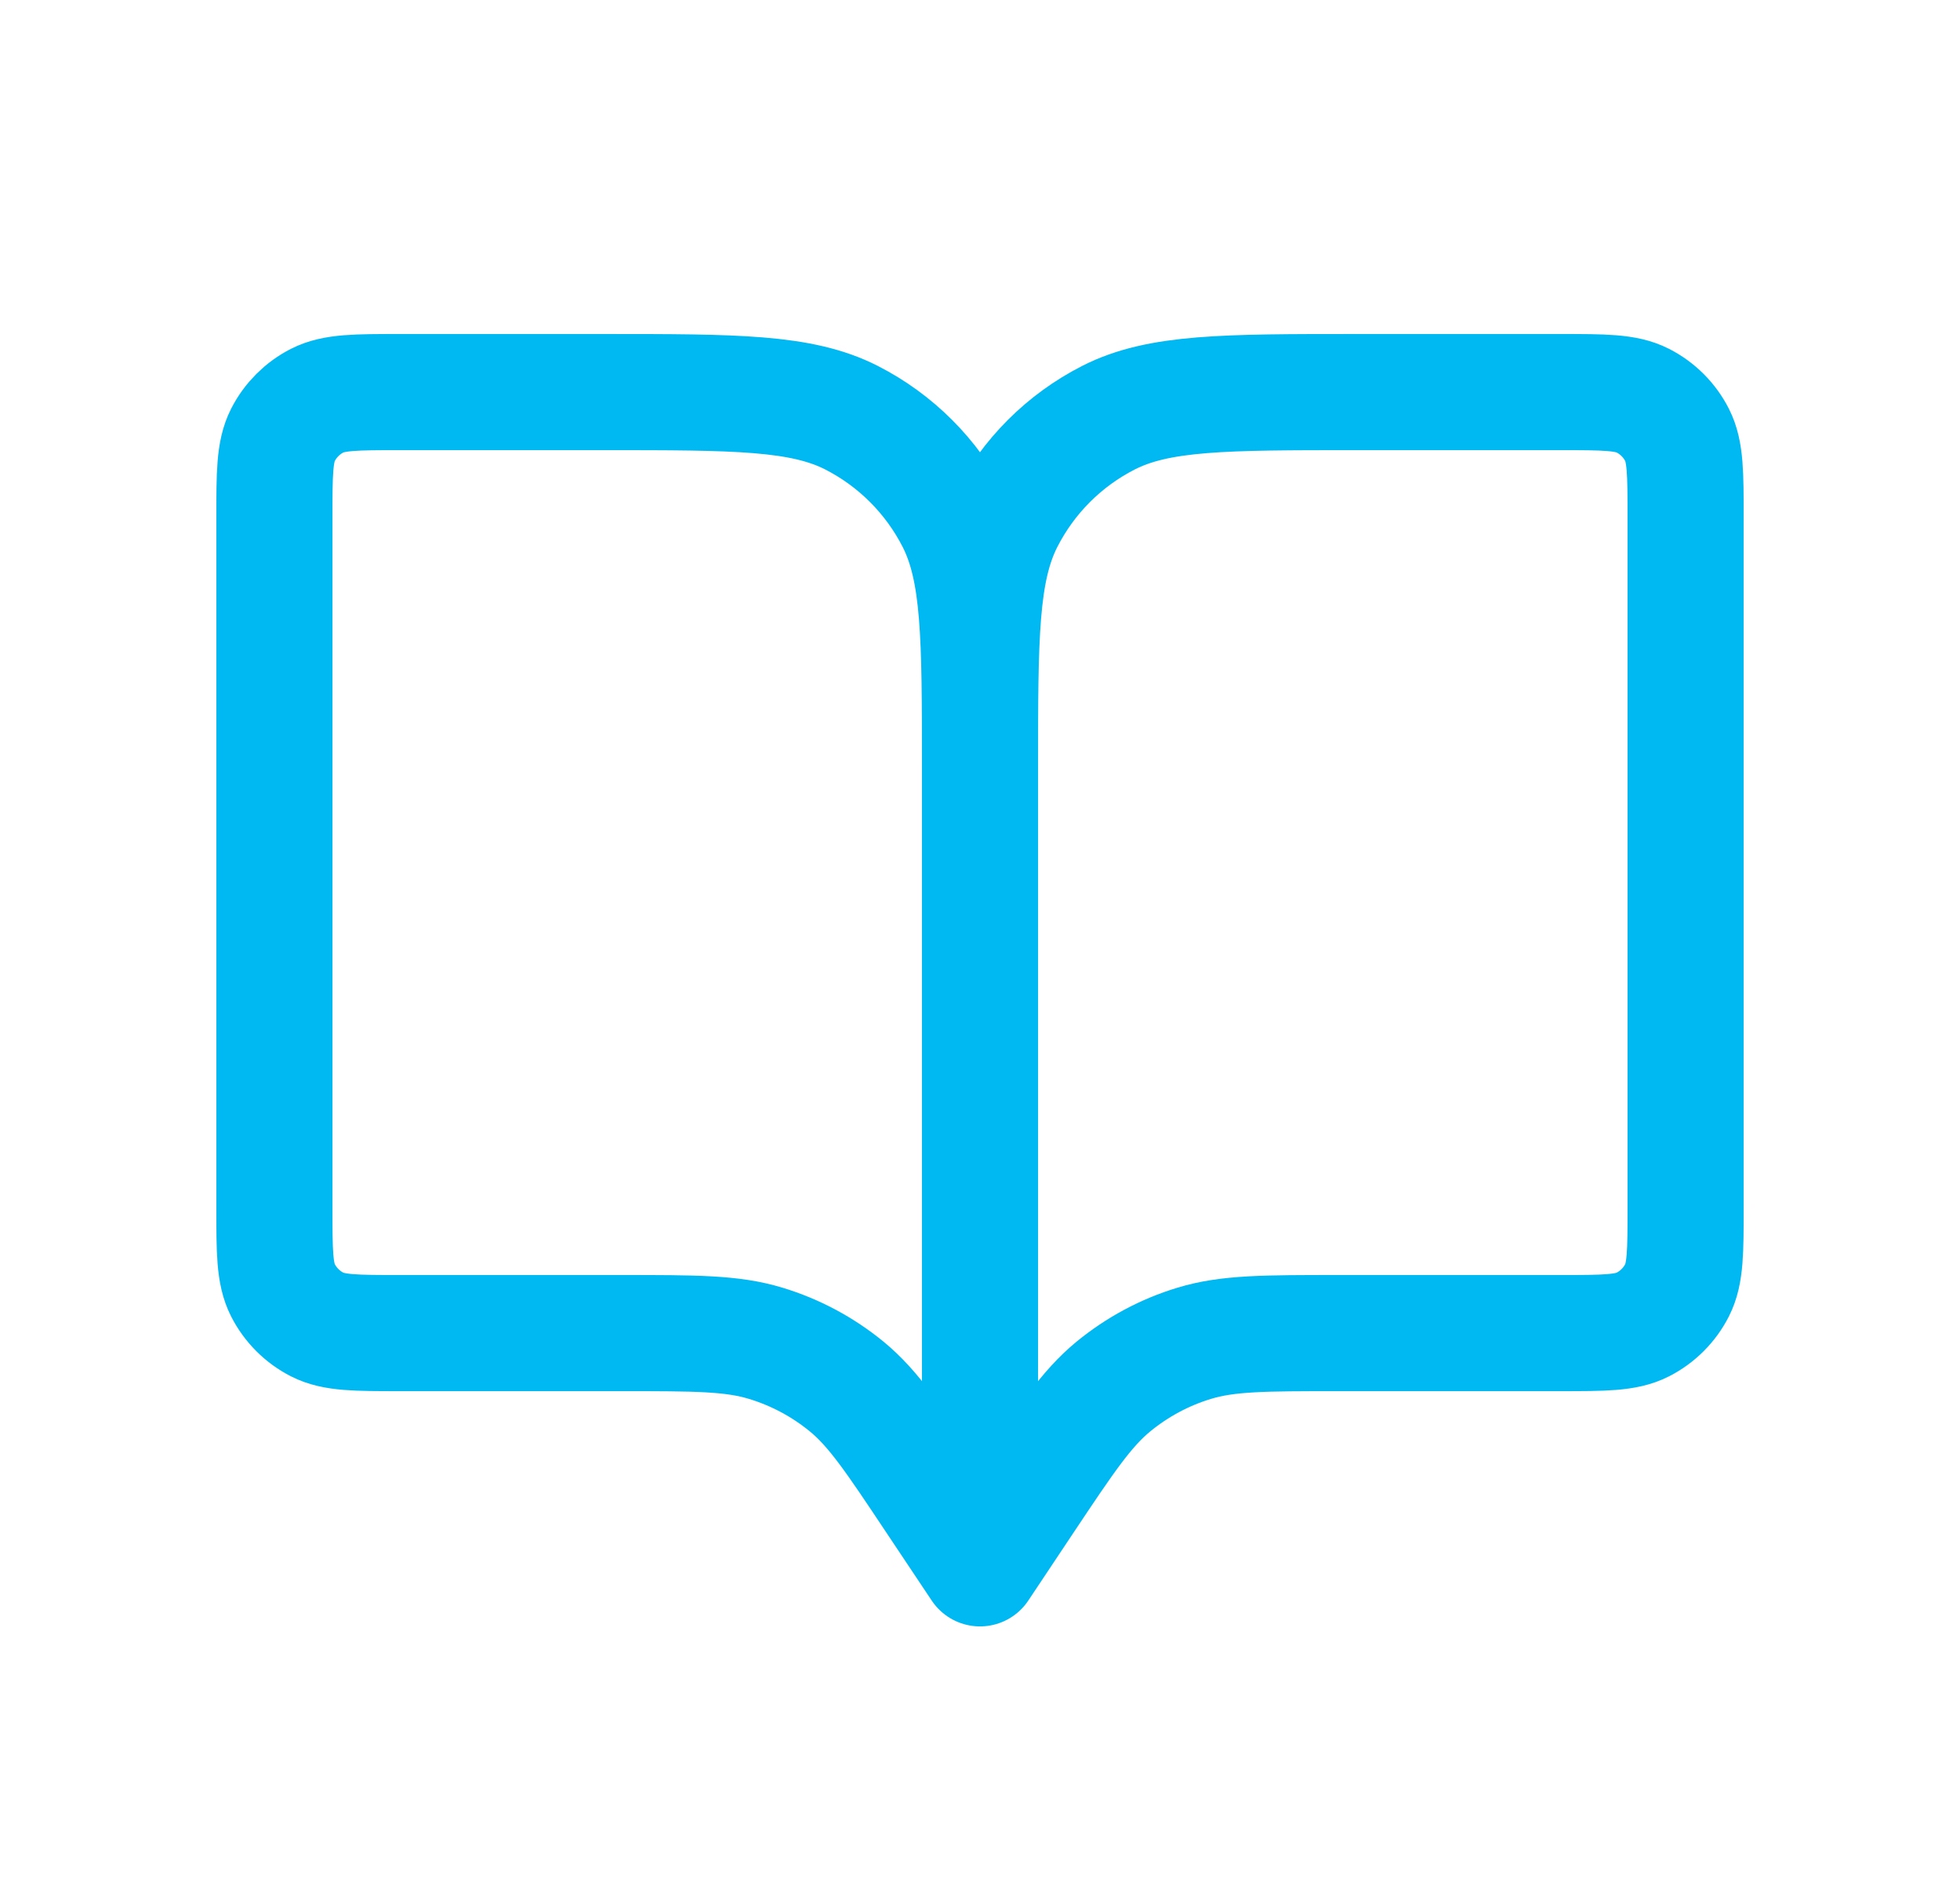 <svg width="25" height="24" viewBox="0 0 25 24" fill="none" xmlns="http://www.w3.org/2000/svg">
<path d="M12.5 9.8V20M12.5 9.8C12.5 8.12 12.5 7.28 12.827 6.638C13.115 6.074 13.573 5.615 14.138 5.327C14.779 5 15.62 5 17.3 5H19.9C20.46 5 20.74 5 20.954 5.109C21.142 5.205 21.295 5.358 21.391 5.546C21.5 5.76 21.5 6.04 21.5 6.6V15.4C21.5 15.96 21.5 16.24 21.391 16.454C21.295 16.642 21.142 16.795 20.954 16.891C20.741 17 20.461 17 19.902 17H17.069C16.13 17 15.66 17 15.233 17.13C14.856 17.244 14.506 17.432 14.201 17.682C13.857 17.965 13.596 18.356 13.075 19.137L12.5 20M12.5 9.8C12.5 8.12 12.5 7.28 12.173 6.638C11.885 6.074 11.426 5.615 10.862 5.327C10.22 5 9.38 5 7.7 5H5.1C4.54 5 4.26 5 4.046 5.109C3.858 5.205 3.705 5.358 3.609 5.546C3.5 5.76 3.5 6.04 3.5 6.6V15.4C3.5 15.96 3.5 16.24 3.609 16.454C3.705 16.642 3.858 16.795 4.046 16.891C4.26 17 4.539 17 5.098 17H7.931C8.87 17 9.339 17 9.766 17.13C10.143 17.244 10.495 17.432 10.8 17.682C11.143 17.964 11.402 18.353 11.918 19.128L12.5 20" stroke="#00B9F2" stroke-width="1.481" stroke-linecap="round" stroke-linejoin="round"/>
</svg>
